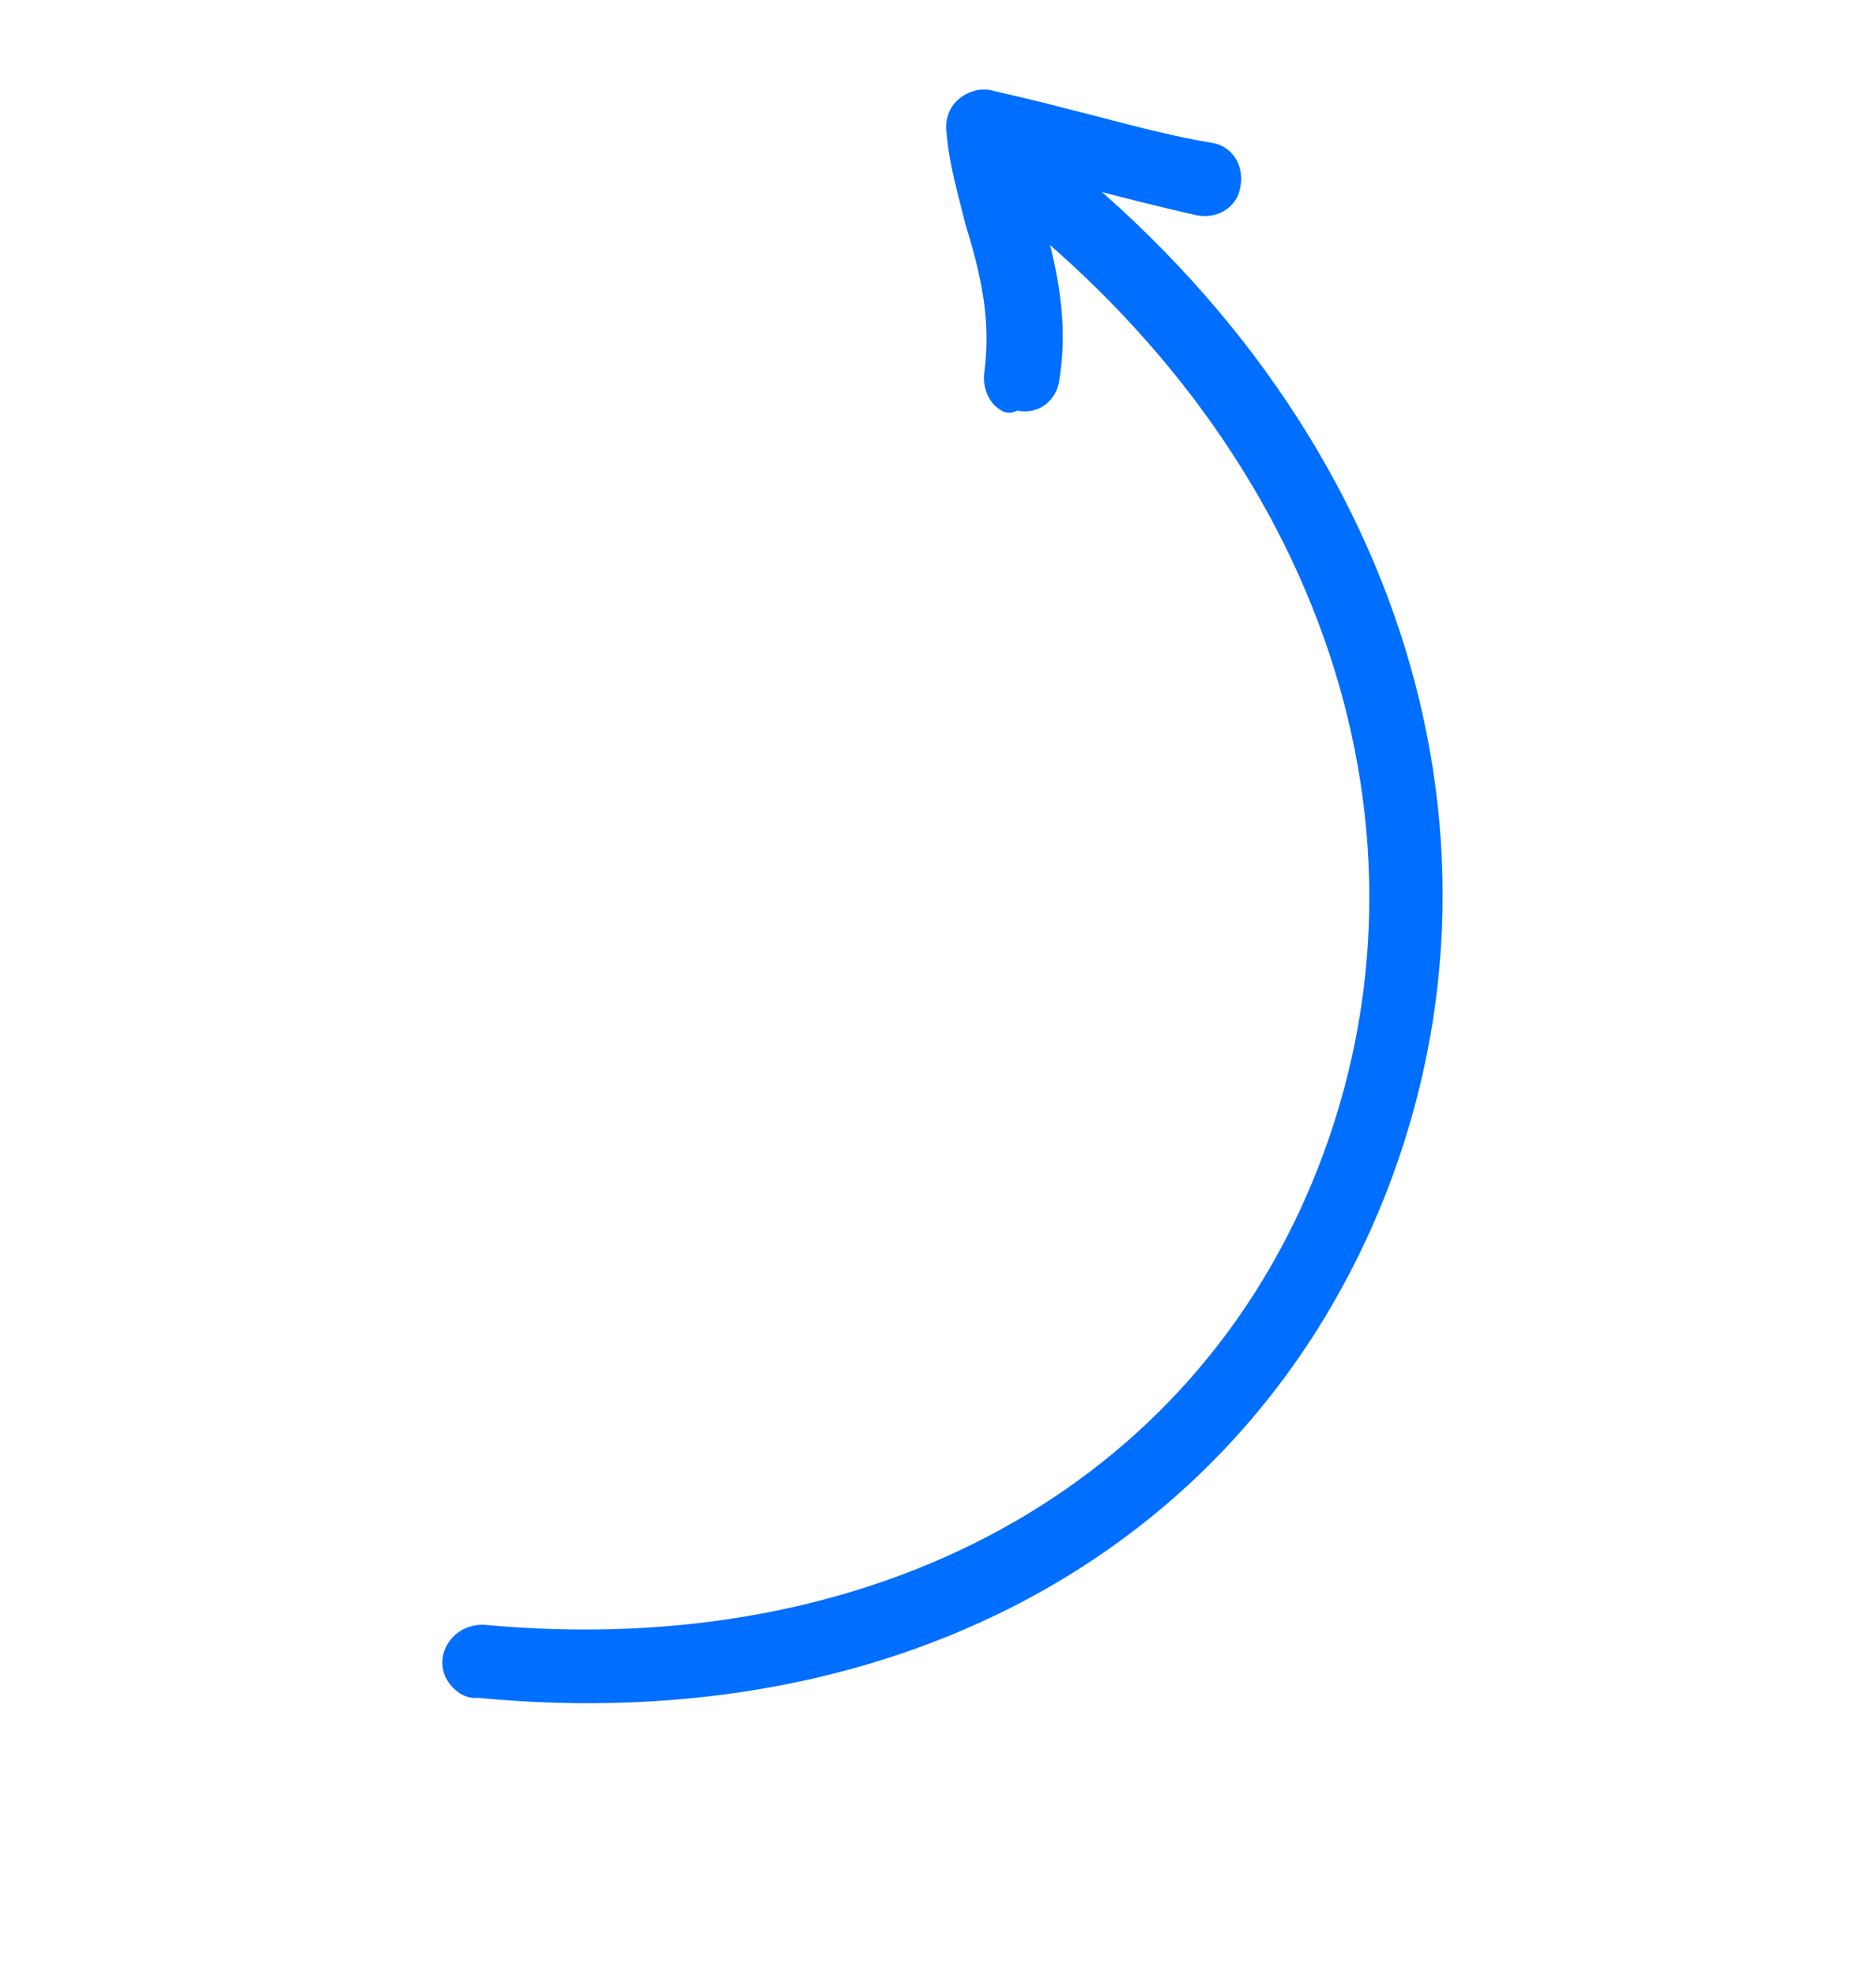 <svg xmlns="http://www.w3.org/2000/svg" width="76" height="80" viewBox="0 0 76 80" fill="none"><path d="M18.53 68.495C18.135 68.189 17.862 67.725 17.93 67.146C18.042 66.348 18.751 65.758 19.611 65.791C35.411 67.269 48.338 60.202 53.393 47.297C58.717 33.715 53.627 18.397 40.419 8.177C40.261 8.055 40.102 7.933 39.944 7.81C39.232 7.259 39.186 6.339 39.676 5.706C40.165 5.073 41.147 4.948 41.78 5.437C41.938 5.56 42.096 5.682 42.255 5.805C56.491 16.82 61.962 33.444 56.158 48.298C50.563 62.556 36.524 70.406 19.346 68.748C19.066 68.783 18.767 68.679 18.53 68.495Z" fill="#006EFF"></path><path d="M40.413 16.516C40.017 16.21 39.806 15.667 39.874 15.088C40.167 12.912 39.715 11.045 39.105 9.056C38.803 7.811 38.441 6.645 38.341 5.304C38.288 4.883 38.435 4.365 38.82 4.031C39.205 3.697 39.687 3.564 40.126 3.65C41.741 4.015 43.215 4.397 44.69 4.779C46.164 5.161 47.639 5.543 49.095 5.785C49.894 5.897 50.422 6.685 50.249 7.563C50.136 8.361 49.349 8.89 48.471 8.716C46.856 8.352 45.382 7.97 43.907 7.588C43.17 7.397 42.433 7.205 41.696 7.014C41.811 7.356 41.864 7.777 42.058 8.18C42.686 10.31 43.35 12.72 42.91 15.414C42.798 16.212 42.089 16.801 41.211 16.628C40.808 16.822 40.571 16.639 40.413 16.516Z" fill="#006EFF"></path></svg>